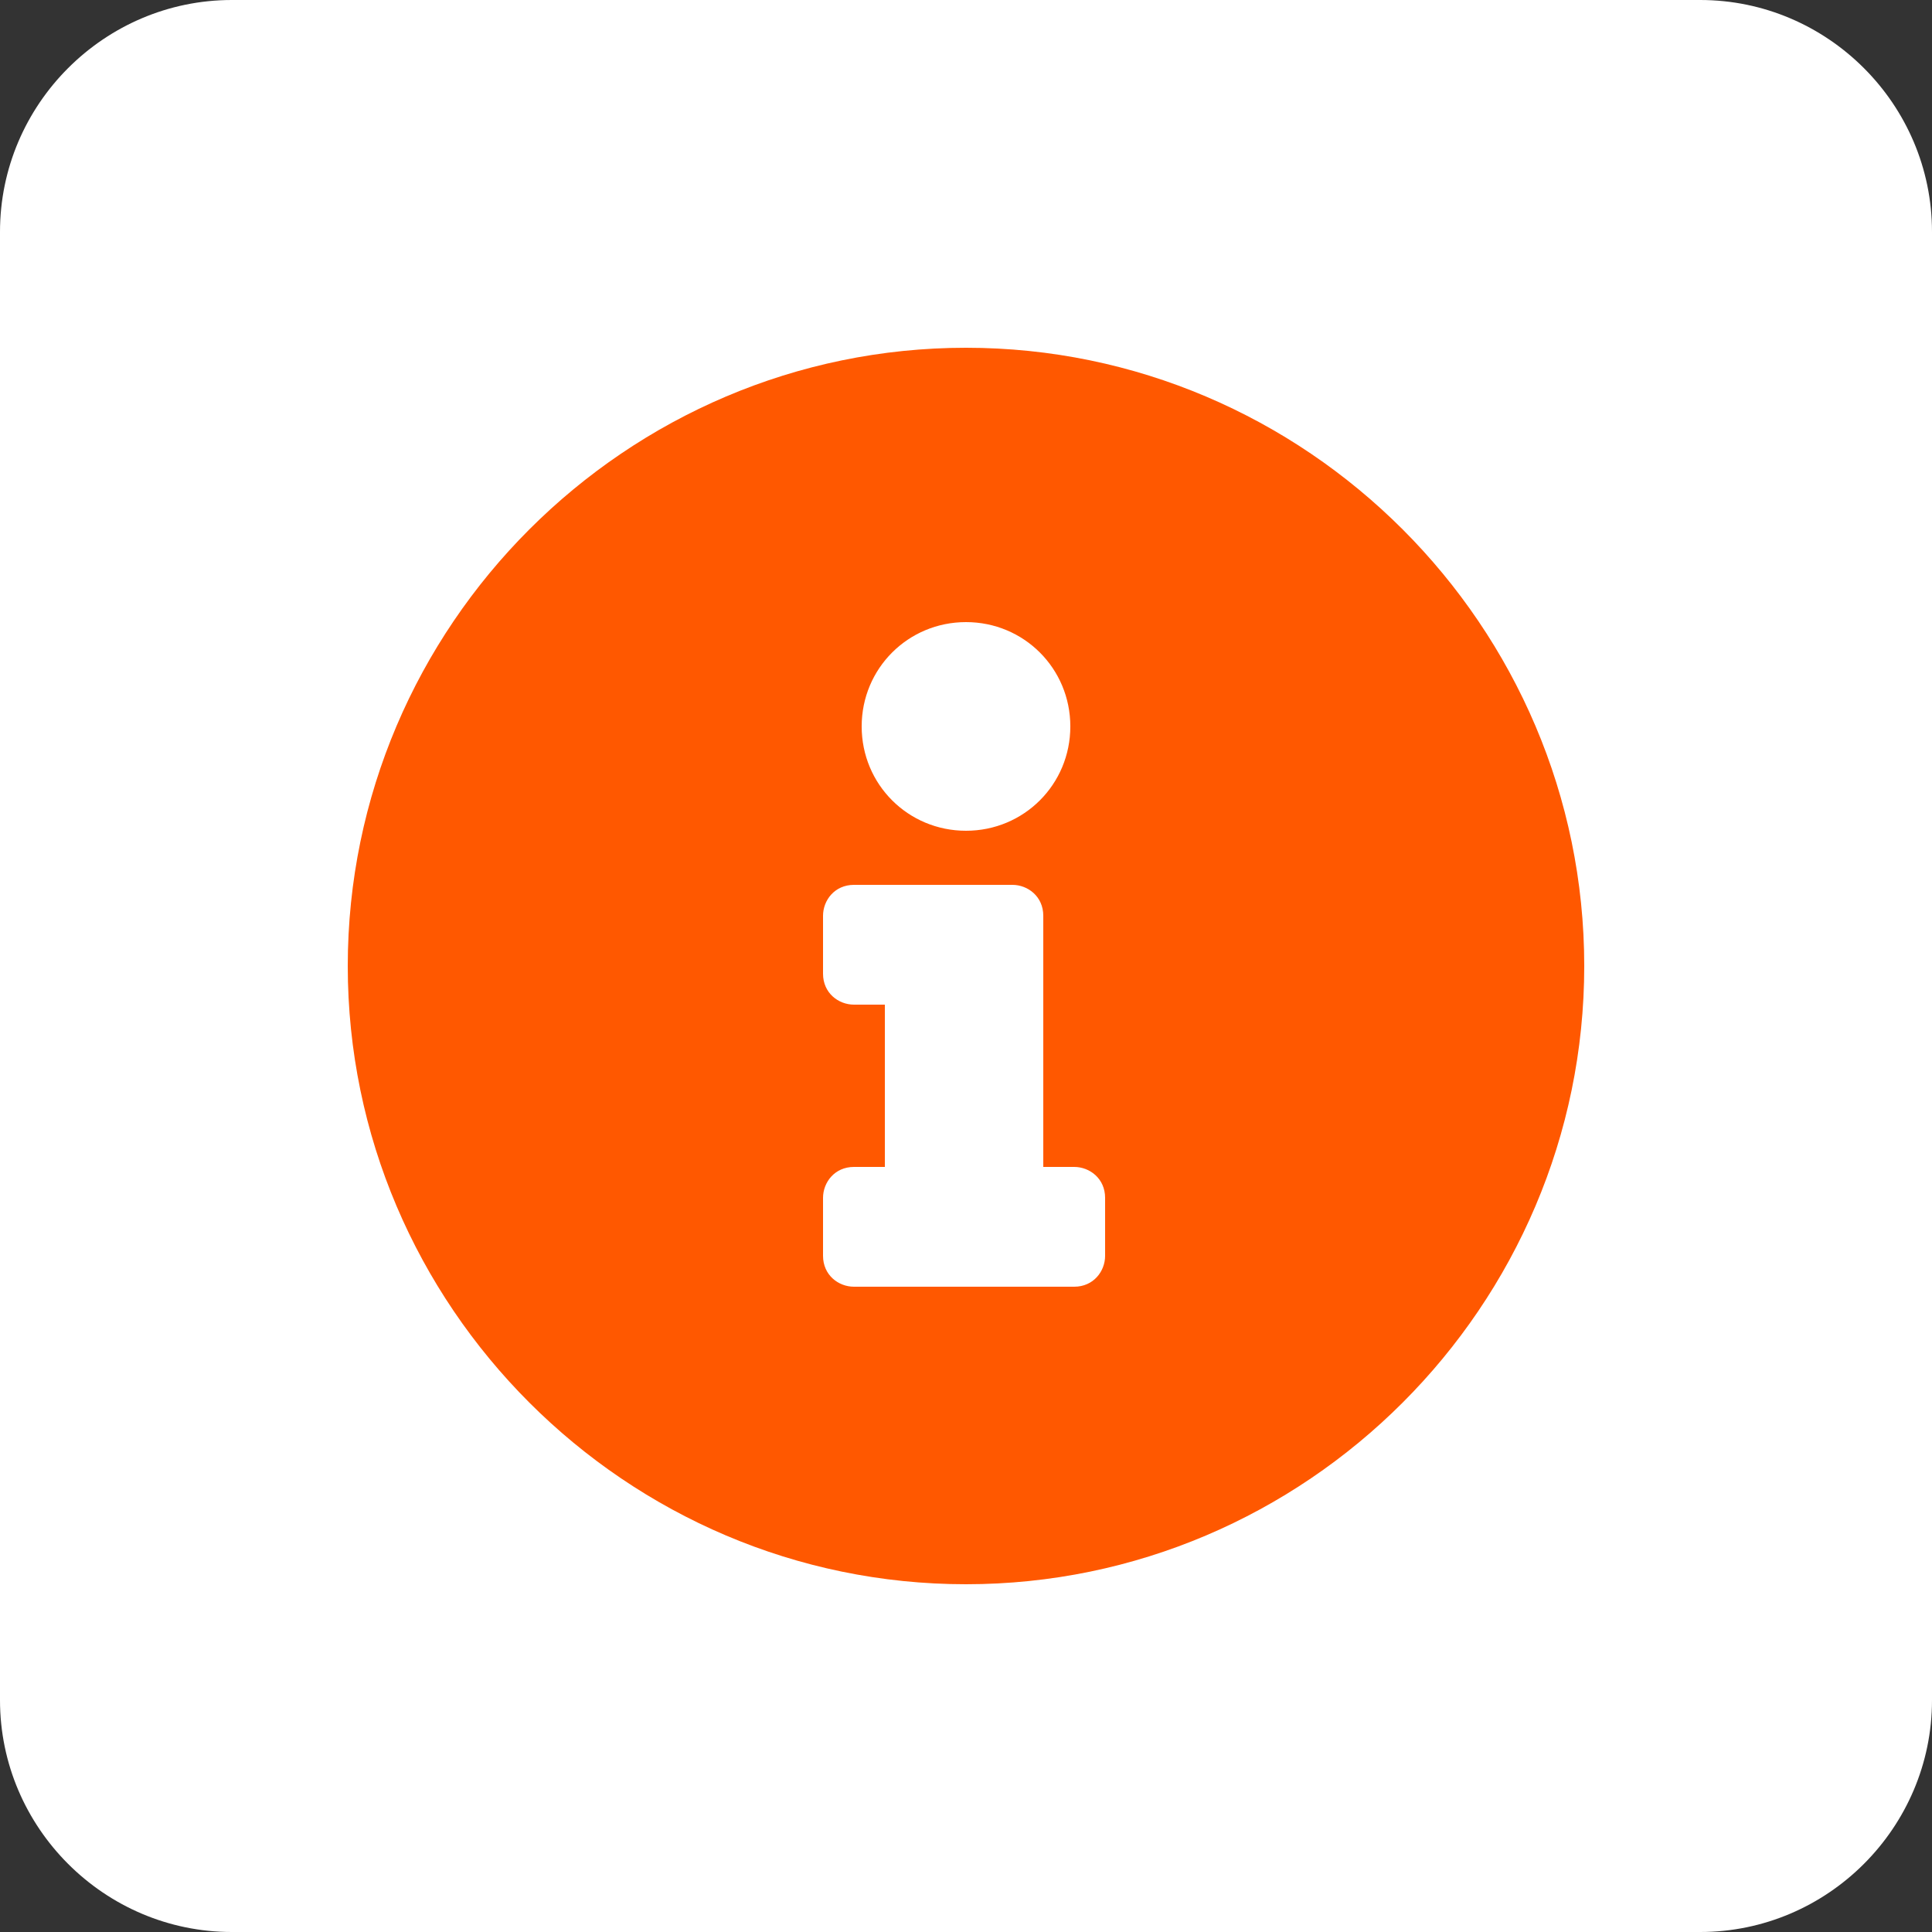 <?xml version="1.0" encoding="utf-8"?>
<!-- Generator: Adobe Illustrator 28.0.0, SVG Export Plug-In . SVG Version: 6.00 Build 0)  -->
<svg version="1.1" xmlns="http://www.w3.org/2000/svg" xmlns:xlink="http://www.w3.org/1999/xlink" x="0px" y="0px"
	 viewBox="0 0 50 50" style="enable-background:new 0 0 50 50;" xml:space="preserve">
<rect x="0" y="0" width="50" height="50" fill="#333333" stroke="none"/>
<style type="text/css">
	.st0{fill:#FFFFFF;}
	.st1{fill:#FF5800;}
</style>
<g id="Capa_1">
	<path class="st0" d="M44,50H6c-3.3,0-6-2.7-6-6V6c0-3.3,2.7-6,6-6h38c3.3,0,6,2.7,6,6v38C50,47.3,47.3,50,44,50z"/>
</g>
<g id="Capa_2">
	<path class="st1" d="M125.9,48.1v-4c1.1-0.5,1.8-1.6,1.8-2.8v-0.1c0-1.7-1.4-3.1-3.1-3.1h-0.1c-1.7,0-3.1,1.4-3.1,3.1c0,0,0,0,0,0
		v0.1c0,1.2,0.7,2.3,1.8,2.8v4c-1.5,0.2-2.9,0.9-4.1,1.8l-10.9-8.5c0.1-0.3,0.1-0.6,0.1-0.9c0-1.9-1.5-3.5-3.5-3.5
		c-1.9,0-3.5,1.5-3.5,3.5c0,1.9,1.5,3.5,3.5,3.5c0,0,0,0,0,0c0.6,0,1.2-0.2,1.7-0.5l10.8,8.4c-2,3-1.9,6.9,0.1,9.8l-3.3,3.3
		c-0.3-0.1-0.5-0.1-0.8-0.1c-1.6,0-2.8,1.3-2.8,2.8c0,1.6,1.3,2.8,2.8,2.8c1.6,0,2.8-1.3,2.8-2.8c0-0.3,0-0.6-0.1-0.8l3.2-3.2
		c3.8,2.9,9.3,2.2,12.3-1.6c2.9-3.8,2.2-9.3-1.6-12.3C128.7,48.9,127.3,48.3,125.9,48.1 M124.5,61.2c-2.5,0.1-4.5-1.9-4.6-4.4
		c-0.1-2.5,1.9-4.5,4.4-4.6c0.1,0,0.2,0,0.2,0c2.5,0.1,4.4,2.2,4.3,4.6C128.8,59.2,126.9,61.1,124.5,61.2"/>
	<g id="magnet1_layer">
		<path class="st1" d="M88.3,73.3h-9.5c-0.4,0-0.7-0.3-0.7-0.7v-5c0-1.2,1-2.2,2.2-2.2h6.5c1.2,0,2.2,1,2.2,2.2v5
			C89,72.9,88.7,73.3,88.3,73.3z M110,72.5v-5c0-1.2-1-2.2-2.2-2.2h-6.5c-1.2,0-2.2,1-2.2,2.2v5c0,0.4,0.3,0.7,0.7,0.7h9.5
			C109.7,73.3,110,72.9,110,72.5z M99.8,75.3c-0.4,0-0.7,0.3-0.7,0.7v3.2c0,8-10,8-10,0V76c0-0.4-0.3-0.7-0.7-0.7h-9.5
			c-0.4,0-0.7,0.3-0.7,0.8c0,1.3,0,2.5,0,3.3c0,9.4,8.5,15.4,16,15.4s15.9-6,15.9-15.4c0-0.8,0-2.1,0-3.3c0-0.4-0.3-0.8-0.7-0.8
			H99.8L99.8,75.3z"/>
	</g>
	<g id="mouse-pointer3_layer">
		<path class="st1" d="M135.9,86h-6.6l3.5,8.5c0.2,0.6,0,1.2-0.6,1.5l-3.1,1.3c-0.6,0.2-1.2,0-1.5-0.6l-3.3-8.1l-5.4,5.6
			c-0.7,0.7-1.9,0.2-1.9-0.8V66.6c0-1,1.2-1.5,1.9-0.8l17.8,18.3C137.4,84.8,136.9,86,135.9,86L135.9,86z"/>
	</g>
	<g id="code-branch4_layer">
		<path class="st1" d="M72.5,74c0-2.8-2.2-5-5-5c-2.8,0-5,2.2-5,5c0,2.3,1.5,4.2,3.6,4.8c0,1-0.3,1.8-0.7,2.3
			c-1,1.2-3.1,1.4-5.3,1.6c-1.8,0.2-3.6,0.3-5.1,1.1v-9c2-0.6,3.5-2.5,3.5-4.8c0-2.8-2.2-5-5-5s-5,2.2-5,5c0,2.2,1.5,4.1,3.5,4.8
			v12.5c-2,0.6-3.5,2.5-3.5,4.8c0,2.8,2.2,5,5,5s5-2.2,5-5c0-2.1-1.3-3.9-3.2-4.7c0.2-0.3,0.5-0.6,0.9-0.8c1-0.5,2.5-0.7,4.1-0.8
			c2.6-0.2,5.6-0.5,7.4-2.7c0.9-1.1,1.3-2.5,1.3-4.2C71.1,78.1,72.5,76.2,72.5,74L72.5,74z M53.5,69c0.5,0,1,0.4,1,1s-0.5,1-1,1
			s-1-0.4-1-1S53,69,53.5,69z M53.5,93c-0.5,0-1-0.5-1-1c0-0.6,0.5-1,1-1s1,0.4,1,1C54.5,92.5,54,93,53.5,93z M67.5,73
			c0.6,0,1,0.4,1,1s-0.4,1-1,1c-0.5,0-1-0.4-1-1S67,73,67.5,73z"/>
	</g>
	<g id="searchengin1_layer">
		<path class="st1" d="M122.3,65.8l-4.7,2v-8L113.9,73l3.8-1.7v9.1L122.3,65.8L122.3,65.8z M116.6,59.1l-0.1,0.3l-1.1,3.7
			c-2.8,1.1-4.8,3.8-4.8,7c0,3.6,2.4,6.7,5.8,7.3v3.7c-5.4-0.7-9.4-5.4-9.4-11.1C107,64.5,111.2,59.8,116.6,59.1L116.6,59.1z
			 M138.2,90.2c-0.8,0.8-1.6,0.9-2,0.7c-0.4-0.1-1.9-1.4-4.2-3.1c-2.3-1.7-2.3-2.5-3-3.9c-0.7-1.5-2.1-3-4-3.6l-0.7-1
			c-1.7,1.2-3.7,1.9-5.7,2l0.1-0.5l1.1-3.4c3.2-0.8,5.6-3.8,5.6-7.3c0-3.8-2.7-7.1-6.7-7.5V59c5.8,0.4,10.4,5.2,10.4,11.1
			c0,2.3-0.8,4.5-2,6.3l1,0.7c0.7,1.9,2.2,3.3,3.6,4c1.5,0.7,2.2,0.7,4,3c1.7,2.3,3,3.8,3.1,4.2S139,89.4,138.2,90.2L138.2,90.2z
			 M137.5,89c0-0.3-0.3-0.6-0.6-0.6s-0.6,0.3-0.6,0.6s0.3,0.6,0.6,0.6S137.5,89.3,137.5,89z"/>
	</g>
	<g id="crosshairs2_layer">
		<path class="st1" d="M139.2,38h-1.9c-0.9-5.9-5.5-10.5-11.4-11.4v-1.9c0-0.4-0.3-0.8-0.8-0.8h-2.5c-0.4,0-0.8,0.3-0.8,0.8v1.9
			c-5.9,0.9-10.5,5.5-11.4,11.4h-1.9c-0.4,0-0.8,0.3-0.8,0.8v2.5c0,0.4,0.3,0.8,0.8,0.8h1.9c0.9,5.9,5.5,10.5,11.4,11.4v1.9
			c0,0.4,0.3,0.8,0.8,0.8h2.5c0.4,0,0.8-0.3,0.8-0.8v-1.9c5.9-0.9,10.5-5.5,11.4-11.4h1.9c0.4,0,0.8-0.3,0.8-0.8v-2.5
			C140,38.3,139.7,38,139.2,38z M126,49.3v-2.5c0-0.4-0.3-0.8-0.8-0.8h-2.5c-0.4,0-0.8,0.3-0.8,0.8v2.5c-3.6-0.8-6.5-3.6-7.3-7.3
			h2.5c0.4,0,0.8-0.3,0.8-0.8v-2.5c0-0.4-0.3-0.8-0.8-0.8h-2.5c0.8-3.6,3.6-6.5,7.3-7.3v2.5c0,0.4,0.3,0.8,0.8,0.8h2.5
			c0.4,0,0.8-0.3,0.8-0.8v-2.5c3.6,0.8,6.5,3.6,7.3,7.3h-2.5c-0.4,0-0.8,0.3-0.8,0.8v2.5c0,0.4,0.3,0.8,0.8,0.8h2.5
			C132.5,45.6,129.6,48.5,126,49.3z M126,40c0,1.1-0.9,2-2,2s-2-0.9-2-2s0.9-2,2-2S126,38.9,126,40z"/>
	</g>
	<g id="info-circle3_layer">
		<path class="st1" d="M25,9C16.2,9,9,16.2,9,25c0,8.8,7.2,16,16,16s16-7.2,16-16C41,16.2,33.8,9,25,9z M25,16.1
			c1.5,0,2.7,1.2,2.7,2.7c0,1.5-1.2,2.7-2.7,2.7s-2.7-1.2-2.7-2.7C22.3,17.3,23.5,16.1,25,16.1z M28.6,32.5c0,0.4-0.3,0.8-0.8,0.8
			h-5.7c-0.4,0-0.8-0.3-0.8-0.8v-1.5c0-0.4,0.3-0.8,0.8-0.8h0.8V26h-0.8c-0.4,0-0.8-0.3-0.8-0.8v-1.5c0-0.4,0.3-0.8,0.8-0.8h4.1
			c0.4,0,0.8,0.3,0.8,0.8v6.5h0.8c0.4,0,0.8,0.3,0.8,0.8V32.5z"/>
	</g>
</g>
</svg>
